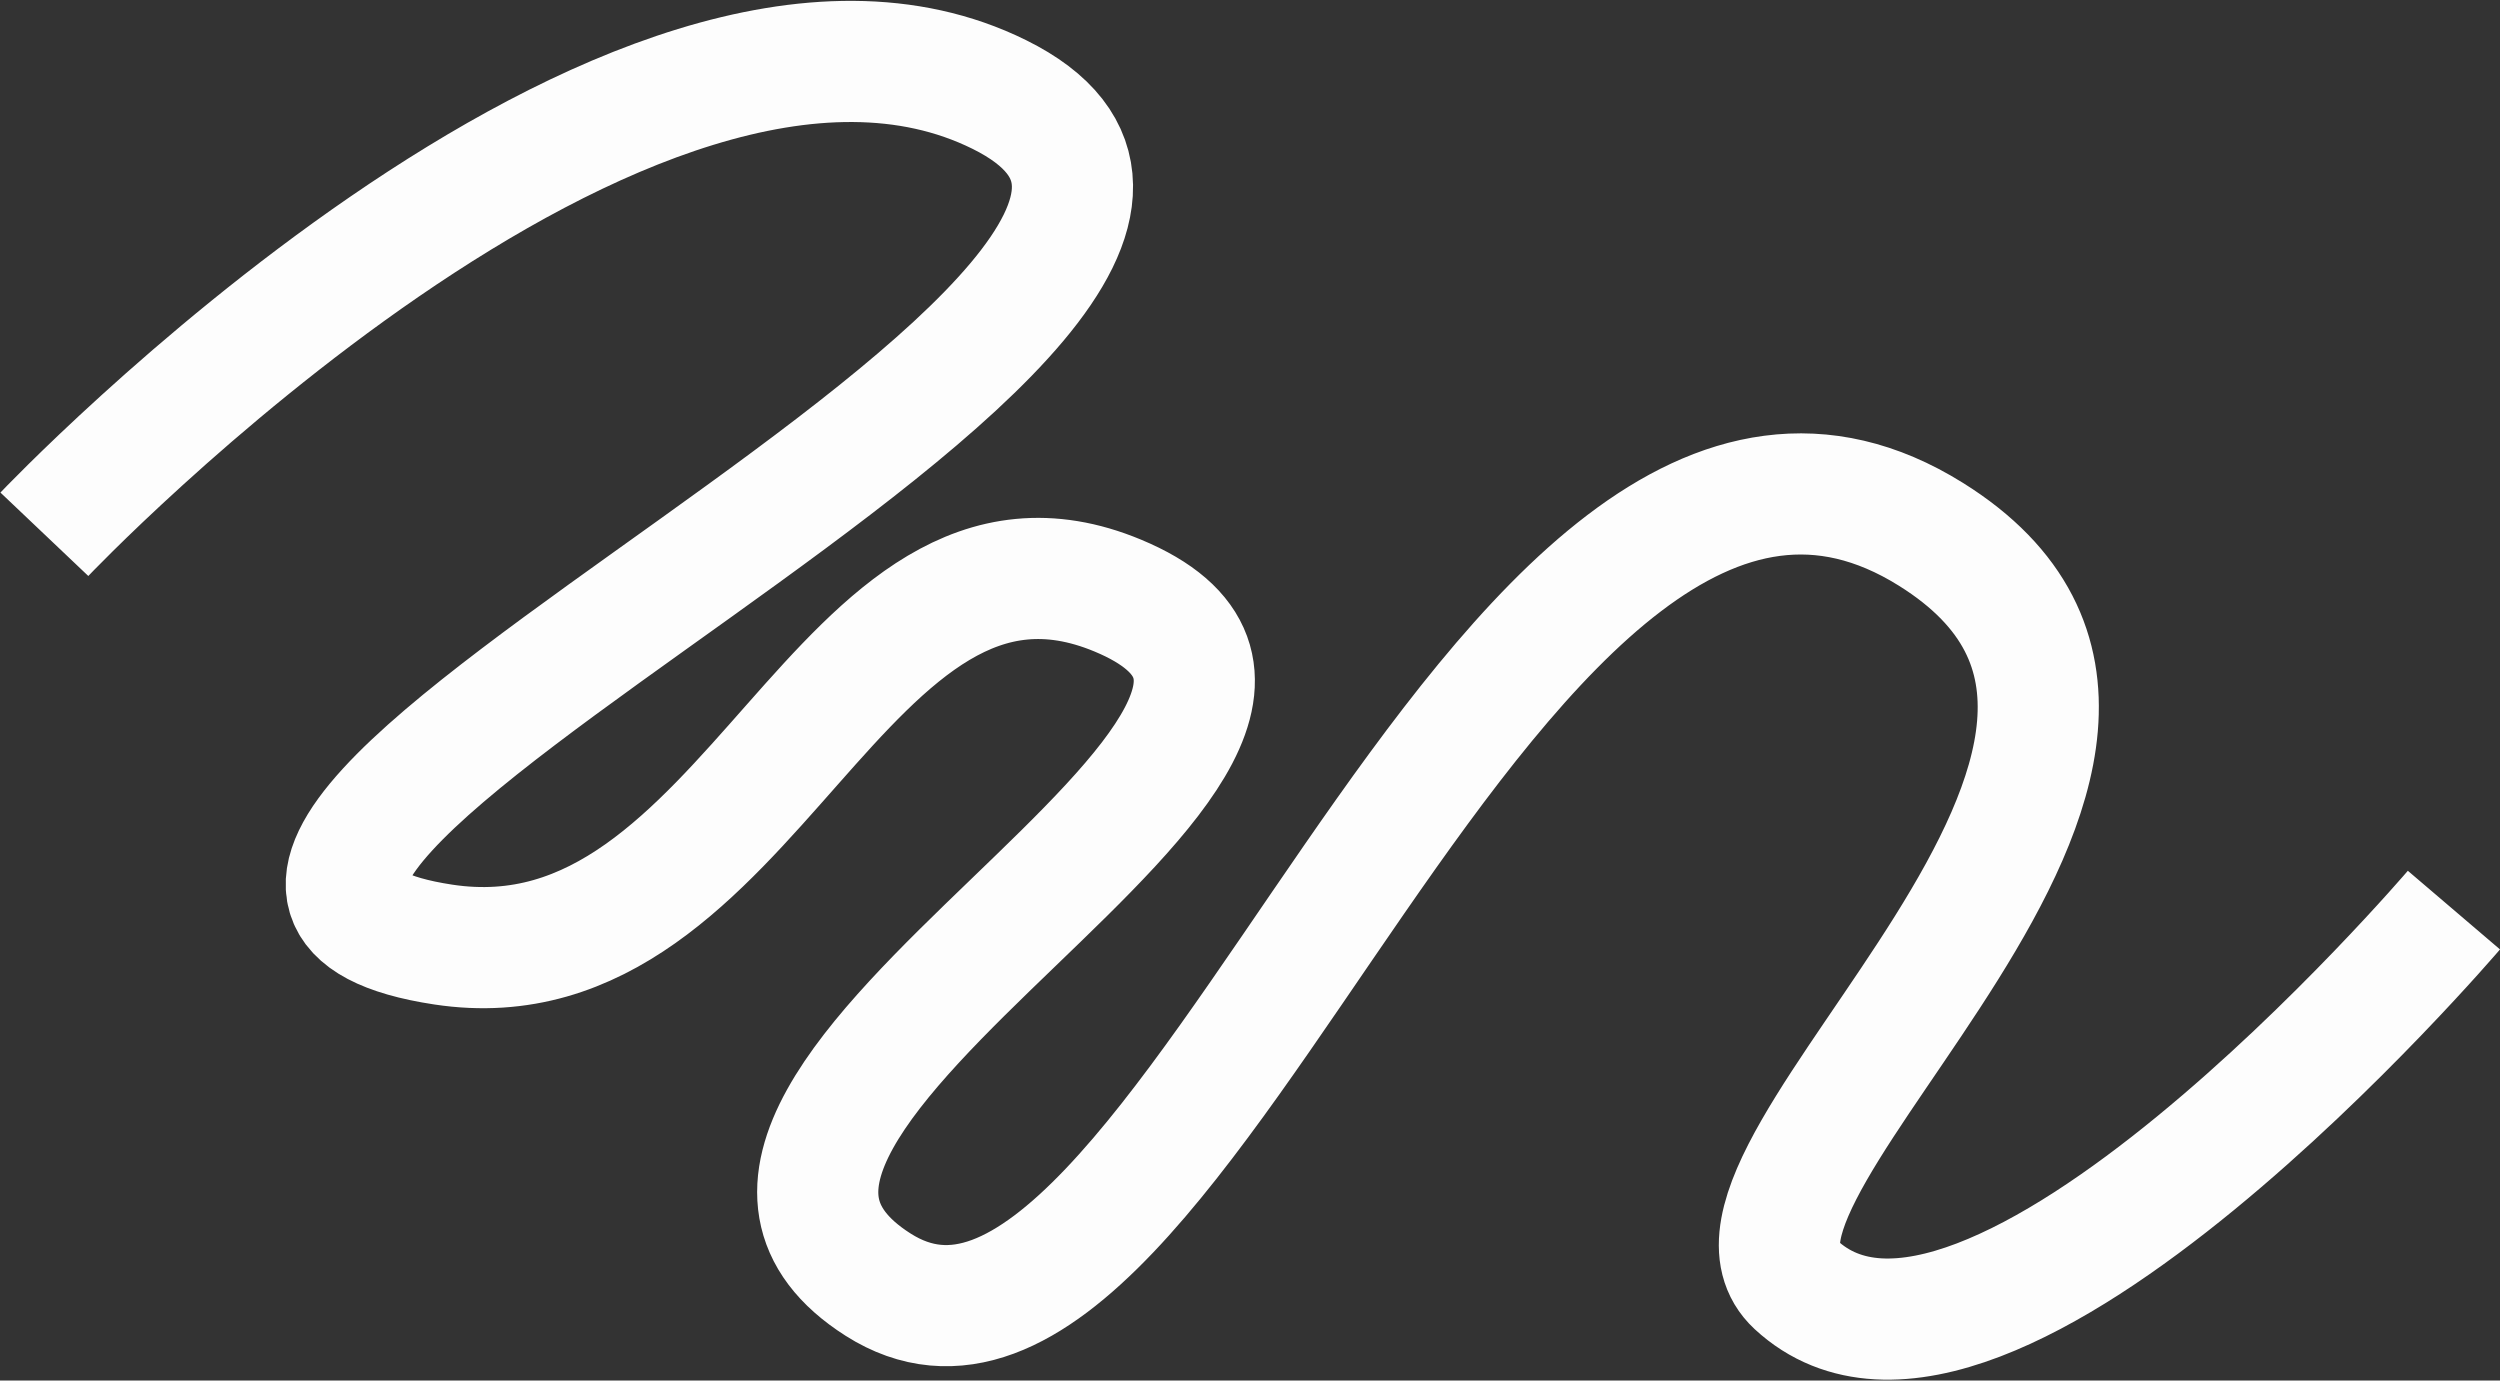 <?xml version="1.0" encoding="UTF-8"?> <svg xmlns="http://www.w3.org/2000/svg" width="1465" height="809" viewBox="0 0 1465 809" fill="none"><rect x="0" y="0" width="1465" height="809" fill="#333333" stroke="none"/> <path d="M26 313.085C26 313.085 371.22 -50.563 585.507 55.334C823.531 172.961 -17.701 511.369 259.753 553.514C441.625 581.14 491.913 281.116 655 349C848.03 429.348 345.362 645.282 514.614 752.833C693.091 866.246 874.421 152.571 1131.5 313.085C1332.5 438.585 981.385 687.112 1052.36 752.833C1163.13 855.408 1438 533.319 1438 533.319" stroke="#FDFDFD" stroke-width="71"></path> </svg> 